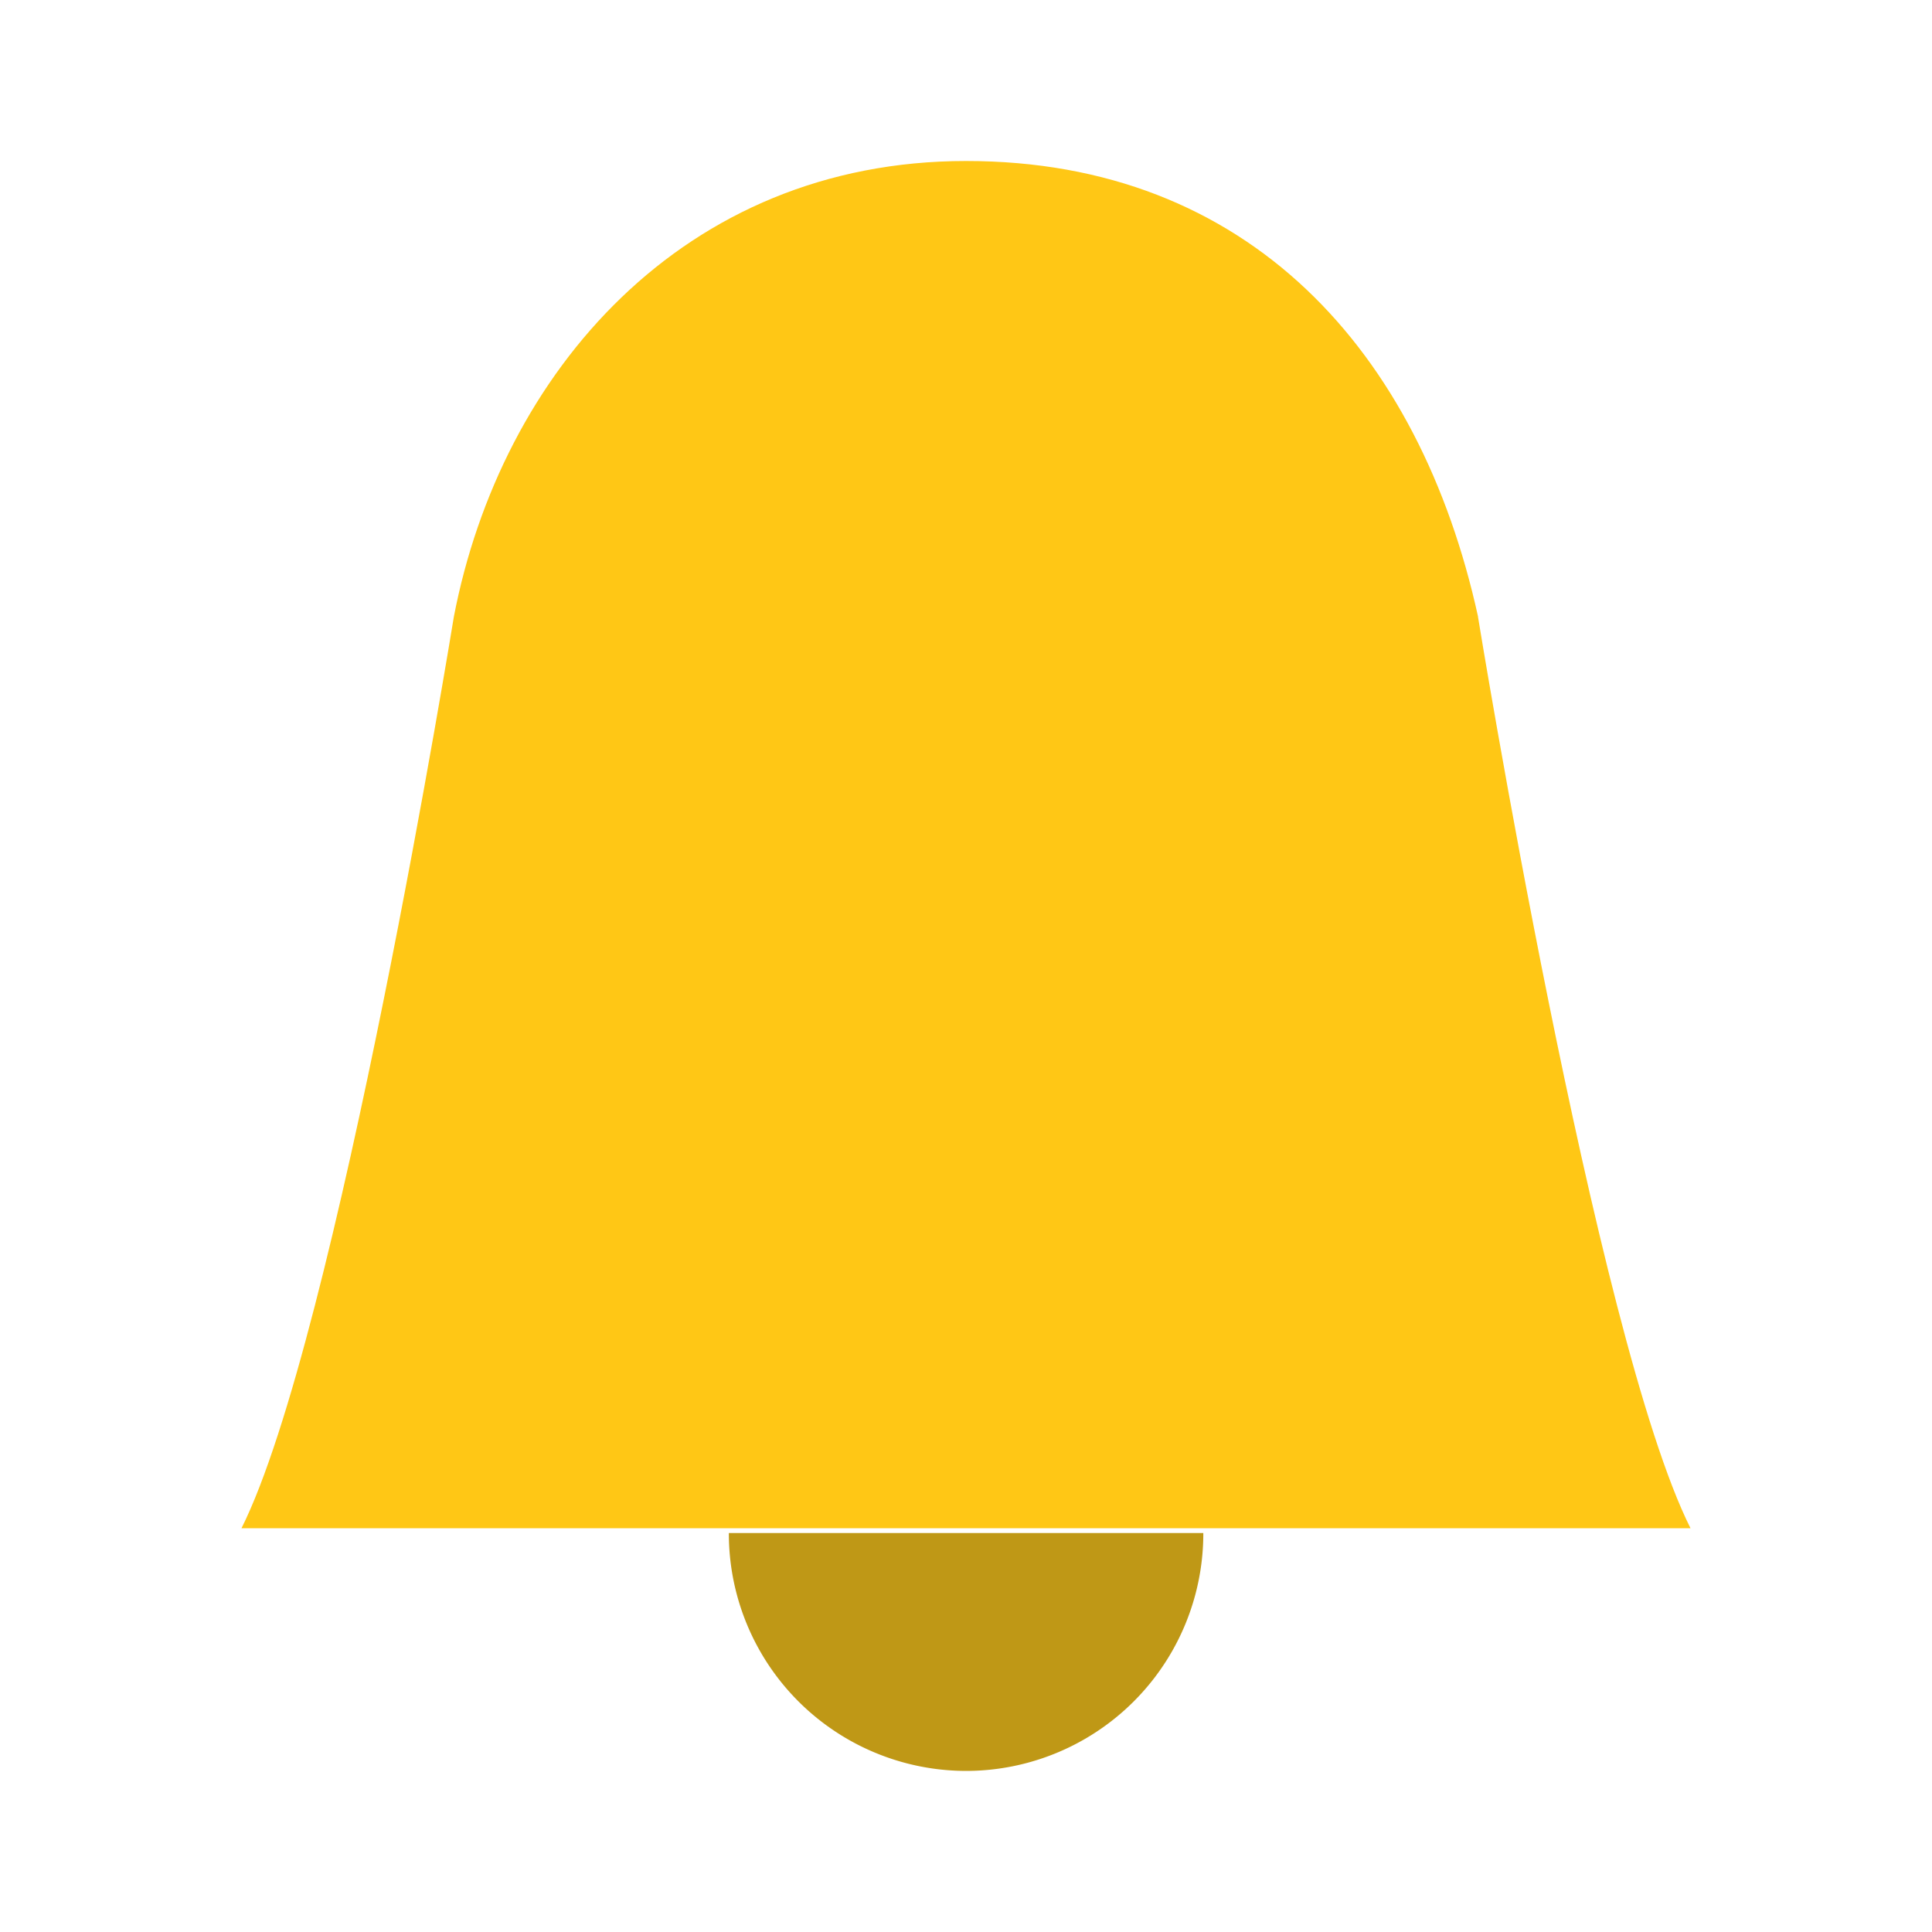 <svg width="24" height="24" viewBox="0 0 24 24" fill="none" xmlns="http://www.w3.org/2000/svg">
    <g clip-path="url(#jisysge63a)">
        <path d="M12 21.999a2.949 2.949 0 0 0 2.948-2.955H9.054A2.95 2.95 0 0 0 12 21.999z" fill="#BF9816"/>
        <path d="M18.361 7.661C17.637 4.361 15.511 2 12.001 2 8.488 2 6.222 4.63 5.638 7.661c0 0-1.455 8.962-2.638 11.323h18c-1.184-2.36-2.64-11.323-2.64-11.323z" fill="#FFC715"/>
    </g>
    <defs>
        <clipPath id="jisysge63a">
            <path fill="#fff" d="M0 0h24v24H0z"/>
        </clipPath>
    </defs>
</svg>
